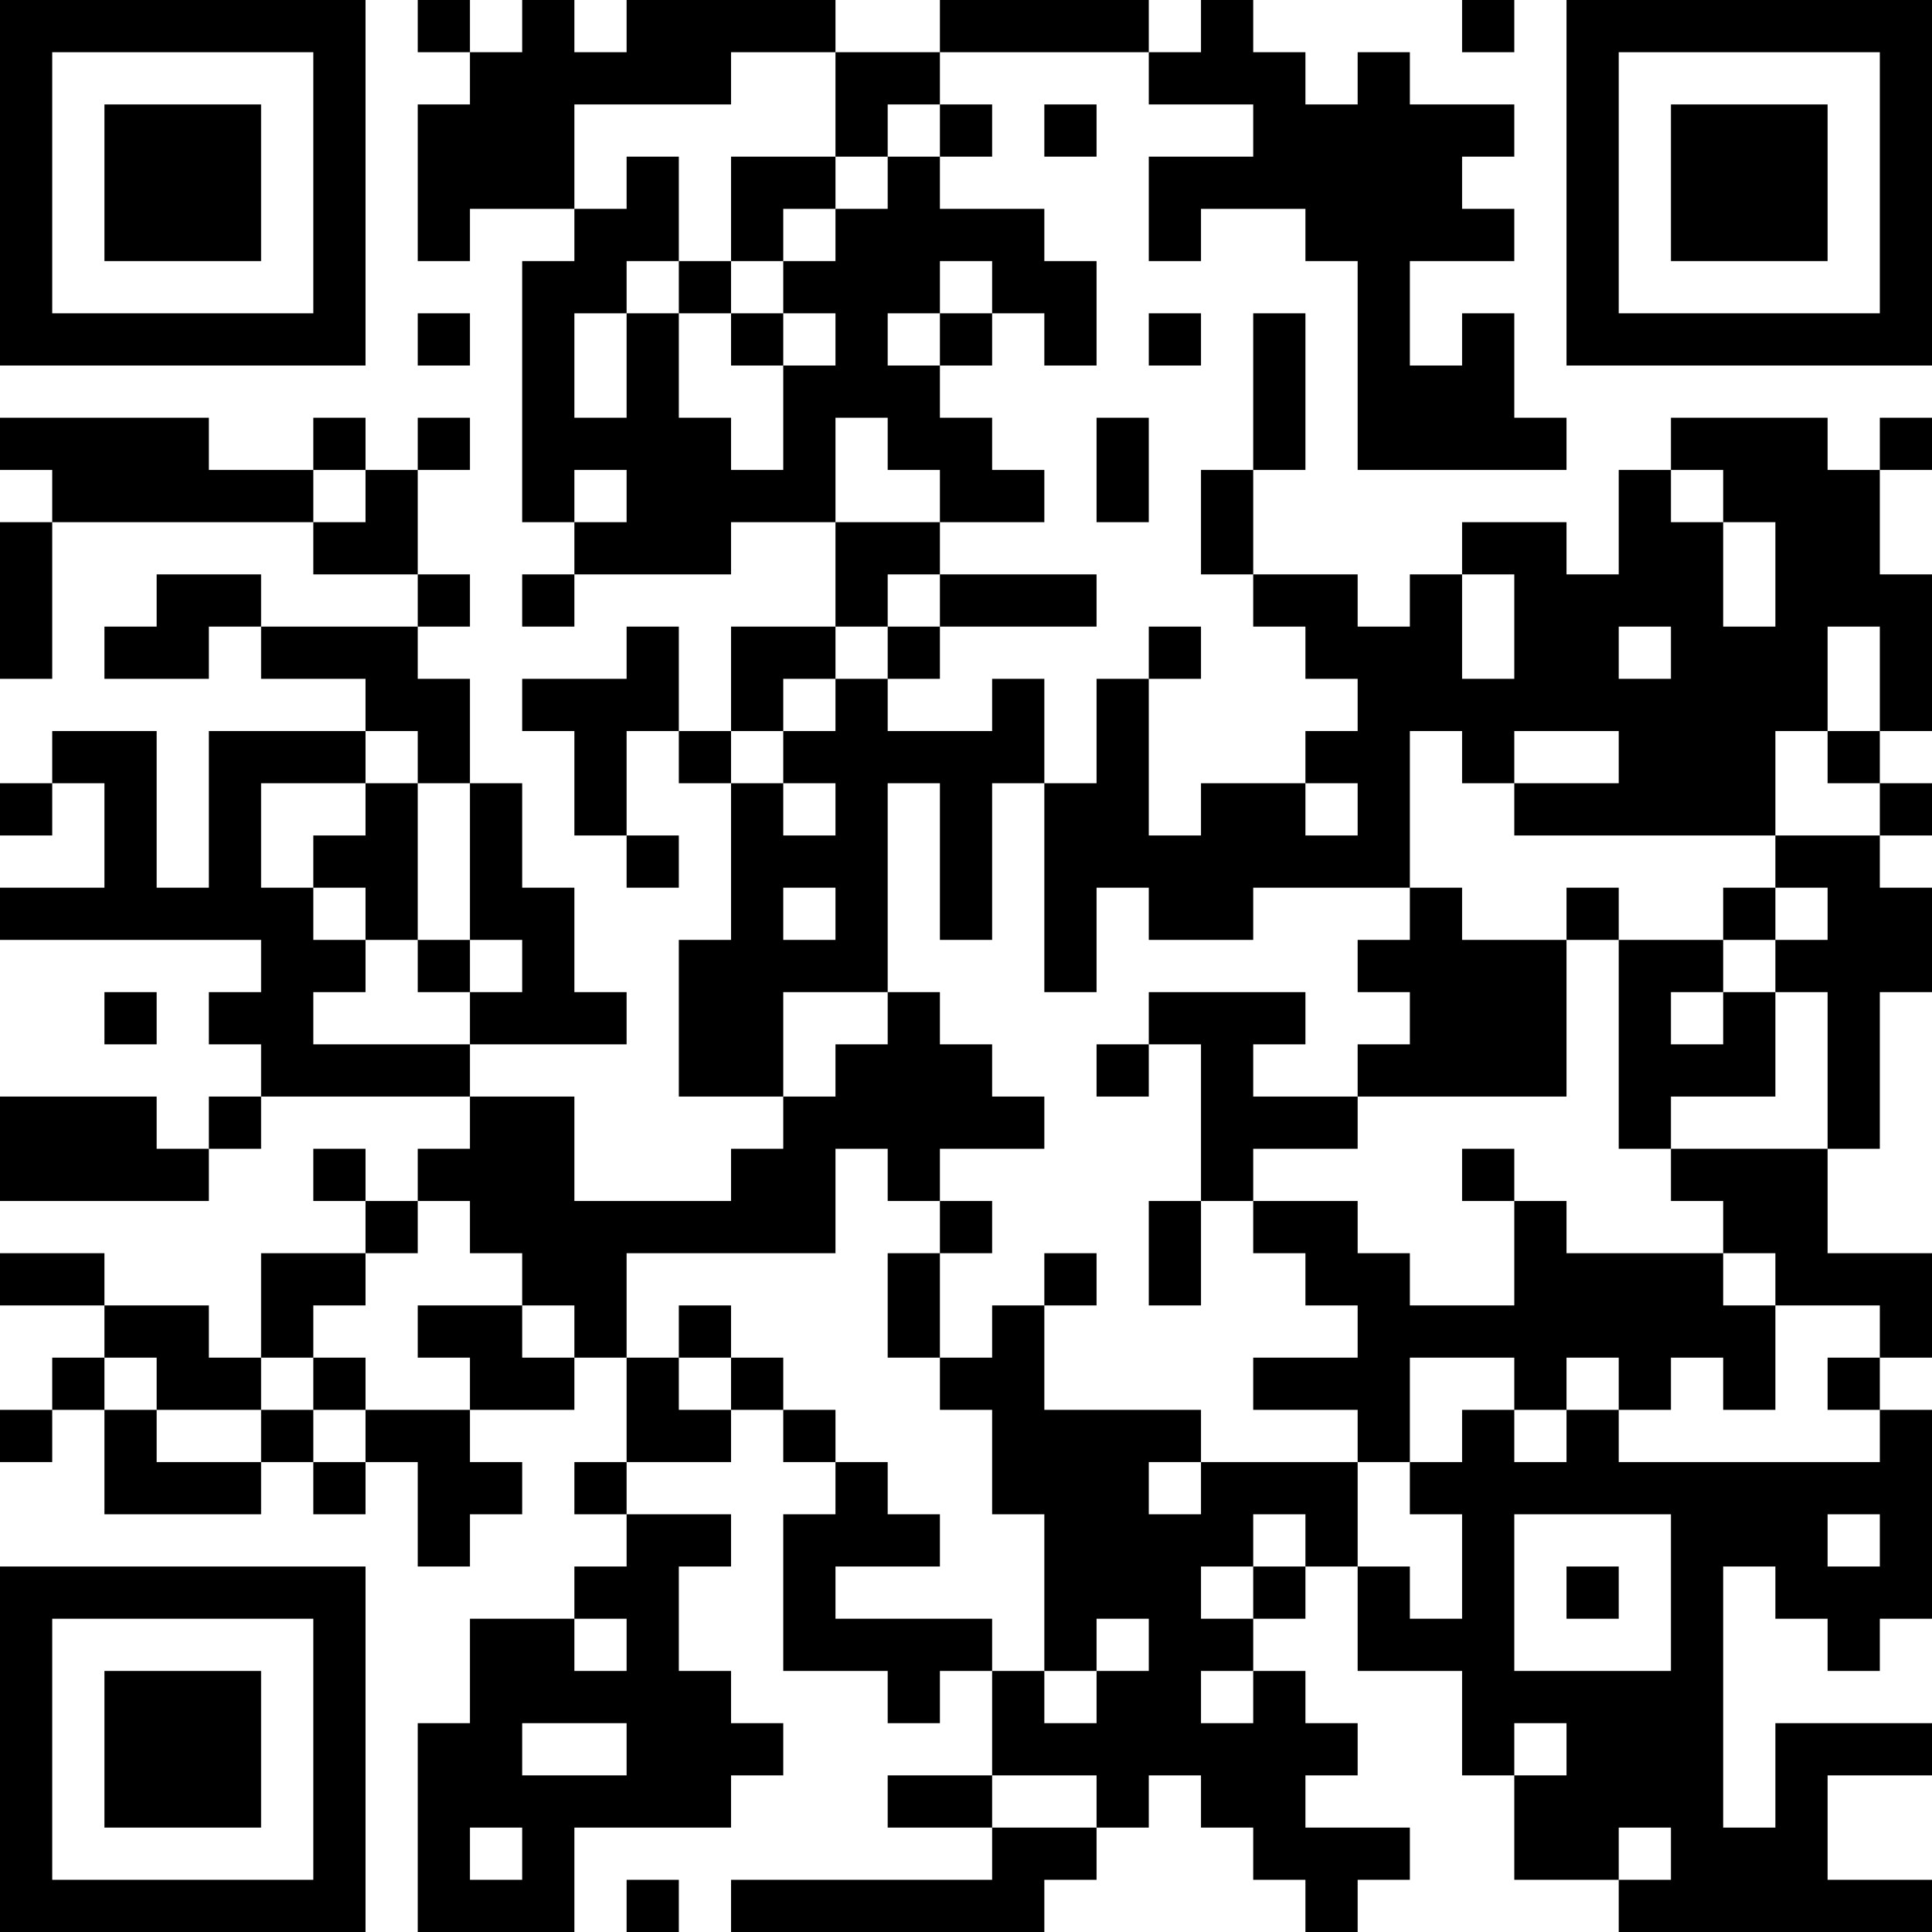 <?xml version="1.0" encoding="UTF-8"?>
<svg xmlns="http://www.w3.org/2000/svg" version="1.1" width="400" height="400" viewBox="0 0 400 400"><rect x="0" y="0" width="400" height="400" fill="#ffffff"/><g transform="scale(10.811)"><g transform="translate(0,0)"><path fill-rule="evenodd" d="M8 0L8 1L9 1L9 2L8 2L8 5L9 5L9 4L11 4L11 5L10 5L10 10L11 10L11 11L10 11L10 12L11 12L11 11L14 11L14 10L16 10L16 12L14 12L14 14L13 14L13 12L12 12L12 13L10 13L10 14L11 14L11 16L12 16L12 17L13 17L13 16L12 16L12 14L13 14L13 15L14 15L14 18L13 18L13 21L15 21L15 22L14 22L14 23L11 23L11 21L9 21L9 20L12 20L12 19L11 19L11 17L10 17L10 15L9 15L9 13L8 13L8 12L9 12L9 11L8 11L8 9L9 9L9 8L8 8L8 9L7 9L7 8L6 8L6 9L4 9L4 8L0 8L0 9L1 9L1 10L0 10L0 13L1 13L1 10L6 10L6 11L8 11L8 12L5 12L5 11L3 11L3 12L2 12L2 13L4 13L4 12L5 12L5 13L7 13L7 14L4 14L4 17L3 17L3 14L1 14L1 15L0 15L0 16L1 16L1 15L2 15L2 17L0 17L0 18L5 18L5 19L4 19L4 20L5 20L5 21L4 21L4 22L3 22L3 21L0 21L0 23L4 23L4 22L5 22L5 21L9 21L9 22L8 22L8 23L7 23L7 22L6 22L6 23L7 23L7 24L5 24L5 26L4 26L4 25L2 25L2 24L0 24L0 25L2 25L2 26L1 26L1 27L0 27L0 28L1 28L1 27L2 27L2 29L5 29L5 28L6 28L6 29L7 29L7 28L8 28L8 30L9 30L9 29L10 29L10 28L9 28L9 27L11 27L11 26L12 26L12 28L11 28L11 29L12 29L12 30L11 30L11 31L9 31L9 33L8 33L8 37L11 37L11 35L14 35L14 34L15 34L15 33L14 33L14 32L13 32L13 30L14 30L14 29L12 29L12 28L14 28L14 27L15 27L15 28L16 28L16 29L15 29L15 32L17 32L17 33L18 33L18 32L19 32L19 34L17 34L17 35L19 35L19 36L14 36L14 37L20 37L20 36L21 36L21 35L22 35L22 34L23 34L23 35L24 35L24 36L25 36L25 37L26 37L26 36L27 36L27 35L25 35L25 34L26 34L26 33L25 33L25 32L24 32L24 31L25 31L25 30L26 30L26 32L28 32L28 34L29 34L29 36L31 36L31 37L37 37L37 36L35 36L35 34L37 34L37 33L34 33L34 35L33 35L33 30L34 30L34 31L35 31L35 32L36 32L36 31L37 31L37 27L36 27L36 26L37 26L37 24L35 24L35 22L36 22L36 19L37 19L37 17L36 17L36 16L37 16L37 15L36 15L36 14L37 14L37 11L36 11L36 9L37 9L37 8L36 8L36 9L35 9L35 8L32 8L32 9L31 9L31 11L30 11L30 10L28 10L28 11L27 11L27 12L26 12L26 11L24 11L24 9L25 9L25 6L24 6L24 9L23 9L23 11L24 11L24 12L25 12L25 13L26 13L26 14L25 14L25 15L23 15L23 16L22 16L22 13L23 13L23 12L22 12L22 13L21 13L21 15L20 15L20 13L19 13L19 14L17 14L17 13L18 13L18 12L21 12L21 11L18 11L18 10L20 10L20 9L19 9L19 8L18 8L18 7L19 7L19 6L20 6L20 7L21 7L21 5L20 5L20 4L18 4L18 3L19 3L19 2L18 2L18 1L22 1L22 2L24 2L24 3L22 3L22 5L23 5L23 4L25 4L25 5L26 5L26 9L30 9L30 8L29 8L29 6L28 6L28 7L27 7L27 5L29 5L29 4L28 4L28 3L29 3L29 2L27 2L27 1L26 1L26 2L25 2L25 1L24 1L24 0L23 0L23 1L22 1L22 0L18 0L18 1L16 1L16 0L12 0L12 1L11 1L11 0L10 0L10 1L9 1L9 0ZM28 0L28 1L29 1L29 0ZM14 1L14 2L11 2L11 4L12 4L12 3L13 3L13 5L12 5L12 6L11 6L11 8L12 8L12 6L13 6L13 8L14 8L14 9L15 9L15 7L16 7L16 6L15 6L15 5L16 5L16 4L17 4L17 3L18 3L18 2L17 2L17 3L16 3L16 1ZM20 2L20 3L21 3L21 2ZM14 3L14 5L13 5L13 6L14 6L14 7L15 7L15 6L14 6L14 5L15 5L15 4L16 4L16 3ZM18 5L18 6L17 6L17 7L18 7L18 6L19 6L19 5ZM8 6L8 7L9 7L9 6ZM22 6L22 7L23 7L23 6ZM16 8L16 10L18 10L18 9L17 9L17 8ZM21 8L21 10L22 10L22 8ZM6 9L6 10L7 10L7 9ZM11 9L11 10L12 10L12 9ZM32 9L32 10L33 10L33 12L34 12L34 10L33 10L33 9ZM17 11L17 12L16 12L16 13L15 13L15 14L14 14L14 15L15 15L15 16L16 16L16 15L15 15L15 14L16 14L16 13L17 13L17 12L18 12L18 11ZM28 11L28 13L29 13L29 11ZM31 12L31 13L32 13L32 12ZM35 12L35 14L34 14L34 16L29 16L29 15L31 15L31 14L29 14L29 15L28 15L28 14L27 14L27 17L24 17L24 18L22 18L22 17L21 17L21 19L20 19L20 15L19 15L19 18L18 18L18 15L17 15L17 19L15 19L15 21L16 21L16 20L17 20L17 19L18 19L18 20L19 20L19 21L20 21L20 22L18 22L18 23L17 23L17 22L16 22L16 24L12 24L12 26L13 26L13 27L14 27L14 26L15 26L15 27L16 27L16 28L17 28L17 29L18 29L18 30L16 30L16 31L19 31L19 32L20 32L20 33L21 33L21 32L22 32L22 31L21 31L21 32L20 32L20 29L19 29L19 27L18 27L18 26L19 26L19 25L20 25L20 27L23 27L23 28L22 28L22 29L23 29L23 28L26 28L26 30L27 30L27 31L28 31L28 29L27 29L27 28L28 28L28 27L29 27L29 28L30 28L30 27L31 27L31 28L36 28L36 27L35 27L35 26L36 26L36 25L34 25L34 24L33 24L33 23L32 23L32 22L35 22L35 19L34 19L34 18L35 18L35 17L34 17L34 16L36 16L36 15L35 15L35 14L36 14L36 12ZM7 14L7 15L5 15L5 17L6 17L6 18L7 18L7 19L6 19L6 20L9 20L9 19L10 19L10 18L9 18L9 15L8 15L8 14ZM7 15L7 16L6 16L6 17L7 17L7 18L8 18L8 19L9 19L9 18L8 18L8 15ZM25 15L25 16L26 16L26 15ZM15 17L15 18L16 18L16 17ZM27 17L27 18L26 18L26 19L27 19L27 20L26 20L26 21L24 21L24 20L25 20L25 19L22 19L22 20L21 20L21 21L22 21L22 20L23 20L23 23L22 23L22 25L23 25L23 23L24 23L24 24L25 24L25 25L26 25L26 26L24 26L24 27L26 27L26 28L27 28L27 26L29 26L29 27L30 27L30 26L31 26L31 27L32 27L32 26L33 26L33 27L34 27L34 25L33 25L33 24L30 24L30 23L29 23L29 22L28 22L28 23L29 23L29 25L27 25L27 24L26 24L26 23L24 23L24 22L26 22L26 21L30 21L30 18L31 18L31 22L32 22L32 21L34 21L34 19L33 19L33 18L34 18L34 17L33 17L33 18L31 18L31 17L30 17L30 18L28 18L28 17ZM2 19L2 20L3 20L3 19ZM32 19L32 20L33 20L33 19ZM8 23L8 24L7 24L7 25L6 25L6 26L5 26L5 27L3 27L3 26L2 26L2 27L3 27L3 28L5 28L5 27L6 27L6 28L7 28L7 27L9 27L9 26L8 26L8 25L10 25L10 26L11 26L11 25L10 25L10 24L9 24L9 23ZM18 23L18 24L17 24L17 26L18 26L18 24L19 24L19 23ZM20 24L20 25L21 25L21 24ZM13 25L13 26L14 26L14 25ZM6 26L6 27L7 27L7 26ZM24 29L24 30L23 30L23 31L24 31L24 30L25 30L25 29ZM29 29L29 32L32 32L32 29ZM35 29L35 30L36 30L36 29ZM30 30L30 31L31 31L31 30ZM11 31L11 32L12 32L12 31ZM23 32L23 33L24 33L24 32ZM10 33L10 34L12 34L12 33ZM29 33L29 34L30 34L30 33ZM19 34L19 35L21 35L21 34ZM9 35L9 36L10 36L10 35ZM31 35L31 36L32 36L32 35ZM12 36L12 37L13 37L13 36ZM0 0L0 7L7 7L7 0ZM1 1L1 6L6 6L6 1ZM2 2L2 5L5 5L5 2ZM30 0L30 7L37 7L37 0ZM31 1L31 6L36 6L36 1ZM32 2L32 5L35 5L35 2ZM0 30L0 37L7 37L7 30ZM1 31L1 36L6 36L6 31ZM2 32L2 35L5 35L5 32Z" fill="#000000"/></g></g></svg>
